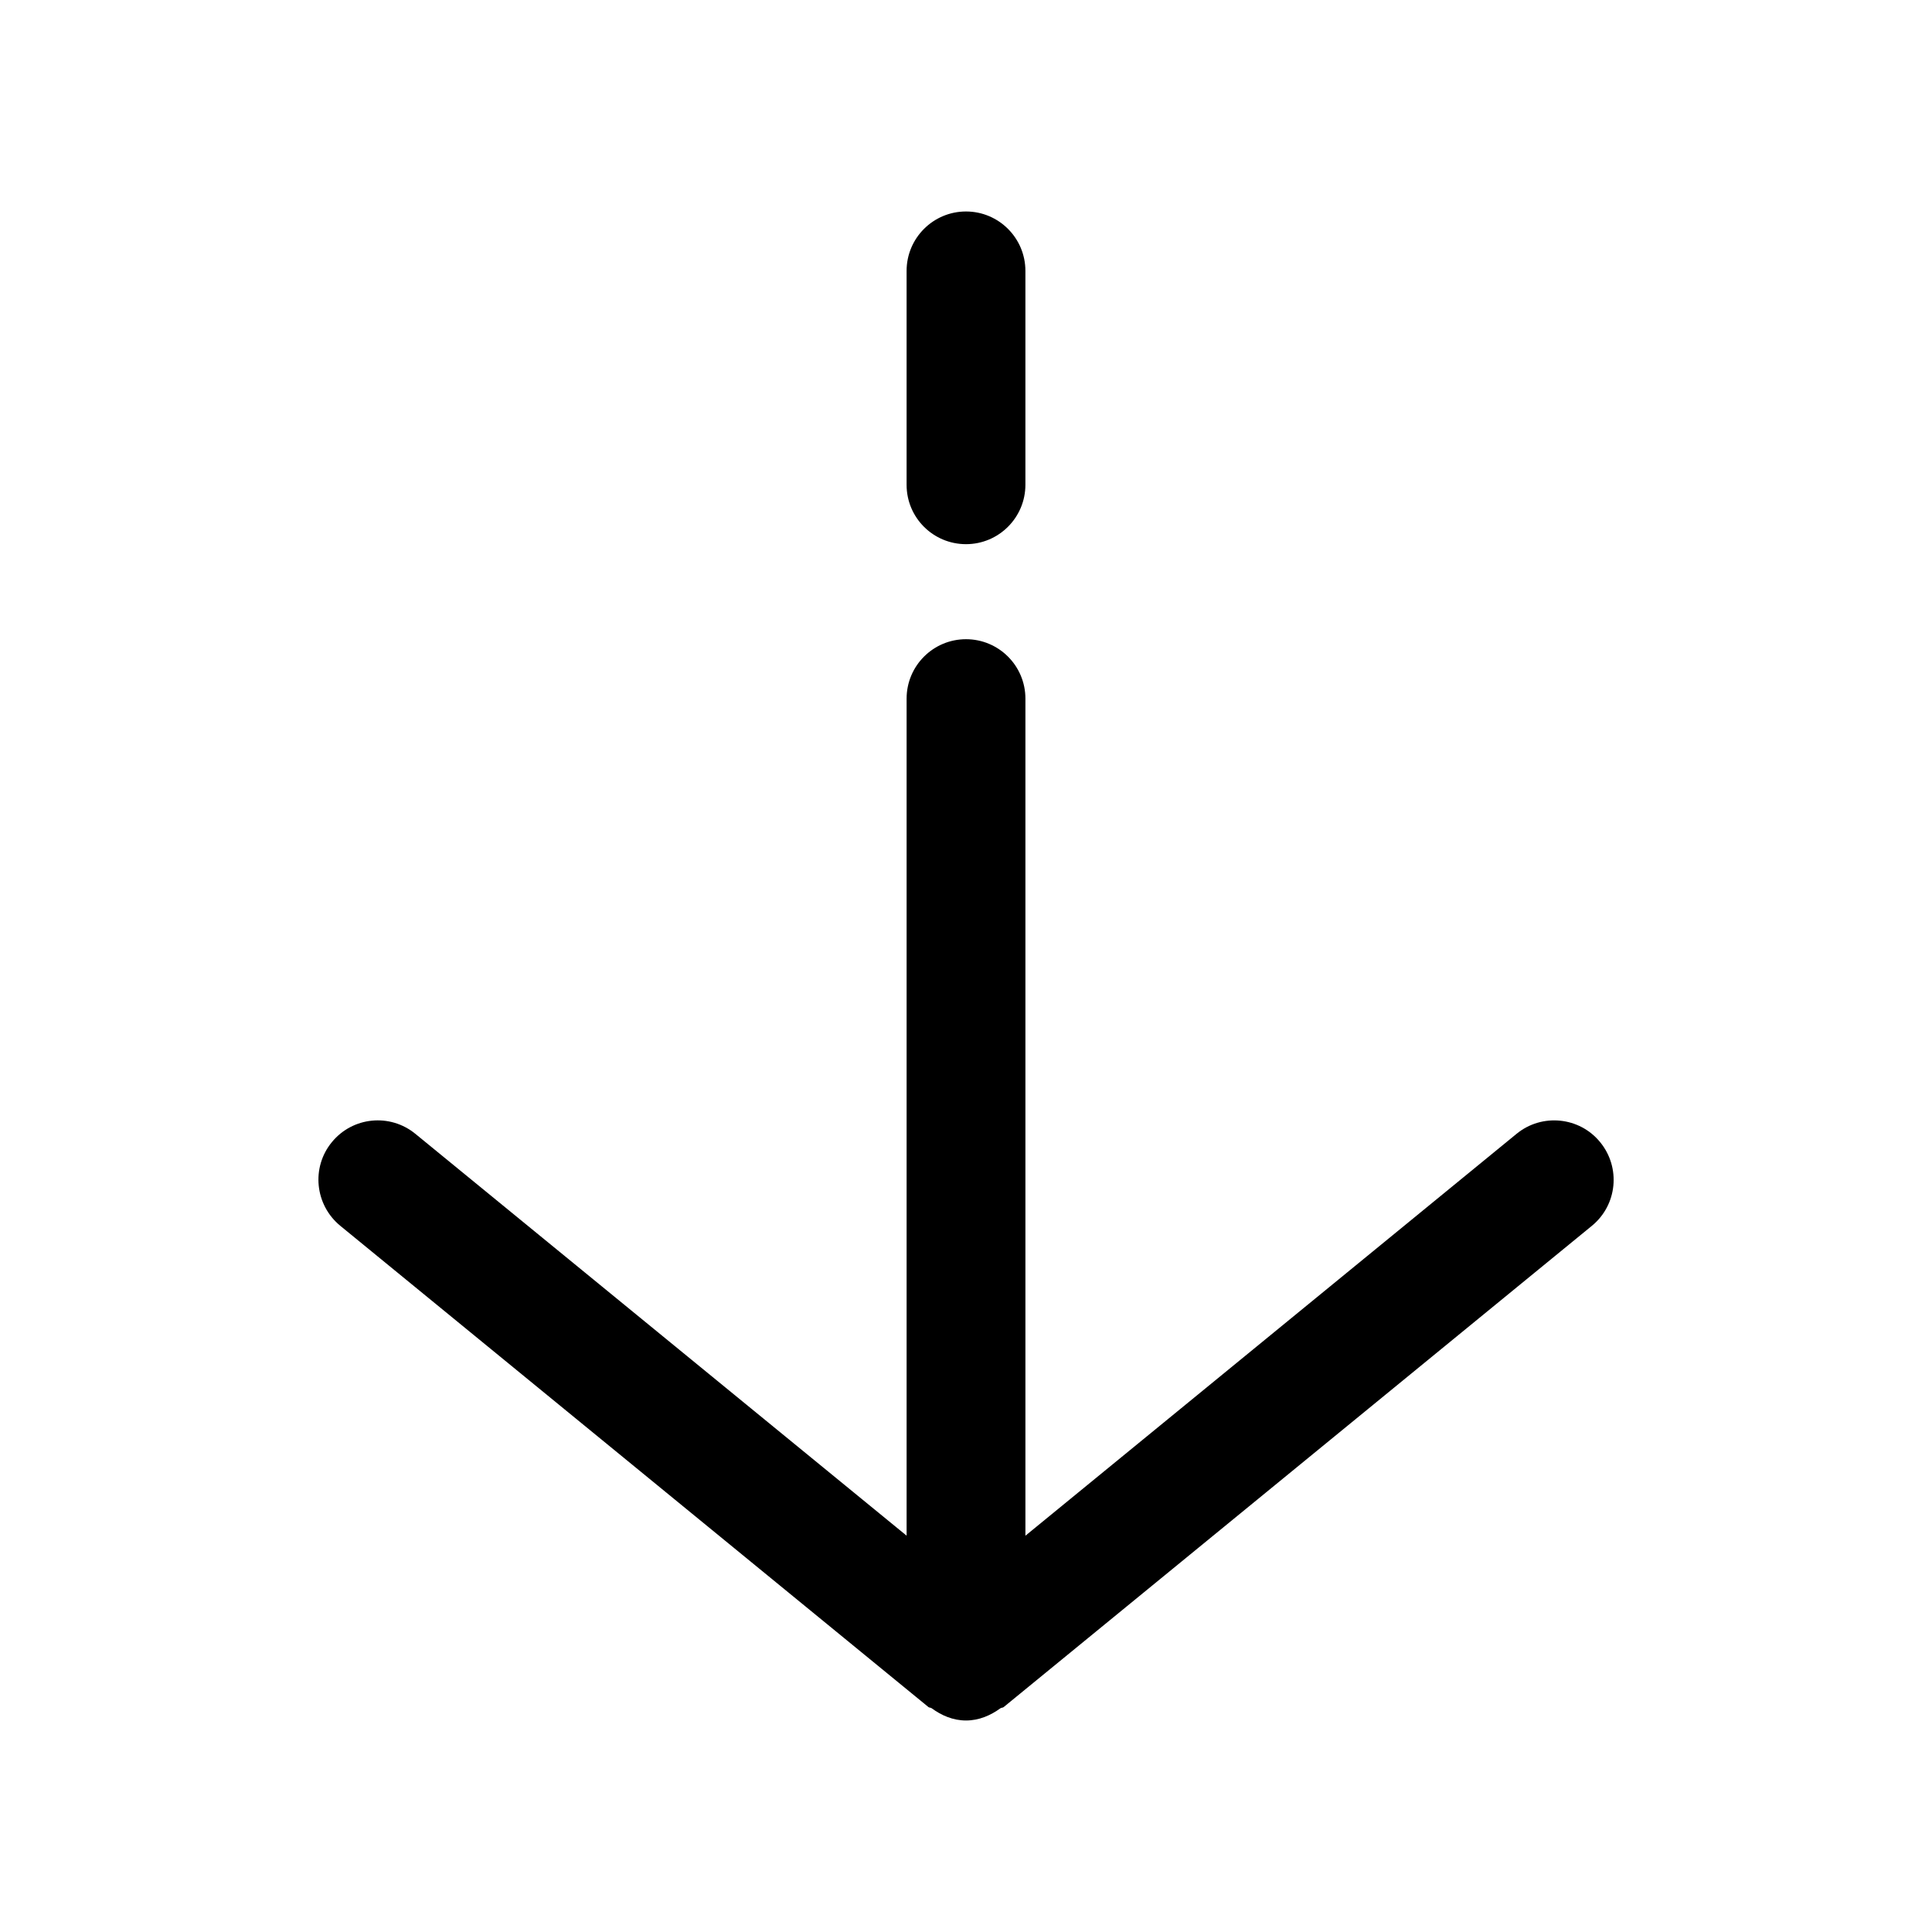 <?xml version="1.0" encoding="UTF-8"?>
<!-- The Best Svg Icon site in the world: iconSvg.co, Visit us! https://iconsvg.co -->
<svg fill="#000000" width="800px" height="800px" version="1.1" viewBox="144 144 512 512" xmlns="http://www.w3.org/2000/svg">
 <g>
  <path d="m390.05 596.39c0.25 0.188 0.598 0.125 0.852 0.316 2.582 1.887 5.637 3.242 9.102 3.242s6.519-1.355 9.133-3.242c0.25-0.188 0.598-0.094 0.852-0.316l155.87-127.53c6.738-5.512 7.715-15.43 2.203-22.168-5.481-6.738-15.43-7.715-22.137-2.234l-130.18 106.52v-221.84c0-8.691-7.055-15.742-15.742-15.742-8.691 0-15.742 7.055-15.742 15.742v221.83l-130.18-106.49c-6.738-5.512-16.625-4.535-22.137 2.203-5.512 6.707-4.504 16.625 2.234 22.168z"/>
  <path d="m400 288.21c8.691 0 15.742-7.055 15.742-15.742v-56.68c0-8.691-7.055-15.742-15.742-15.742-8.691 0-15.742 7.055-15.742 15.742v56.68c-0.004 8.723 7.051 15.742 15.742 15.742z"/>
 </g>
</svg>